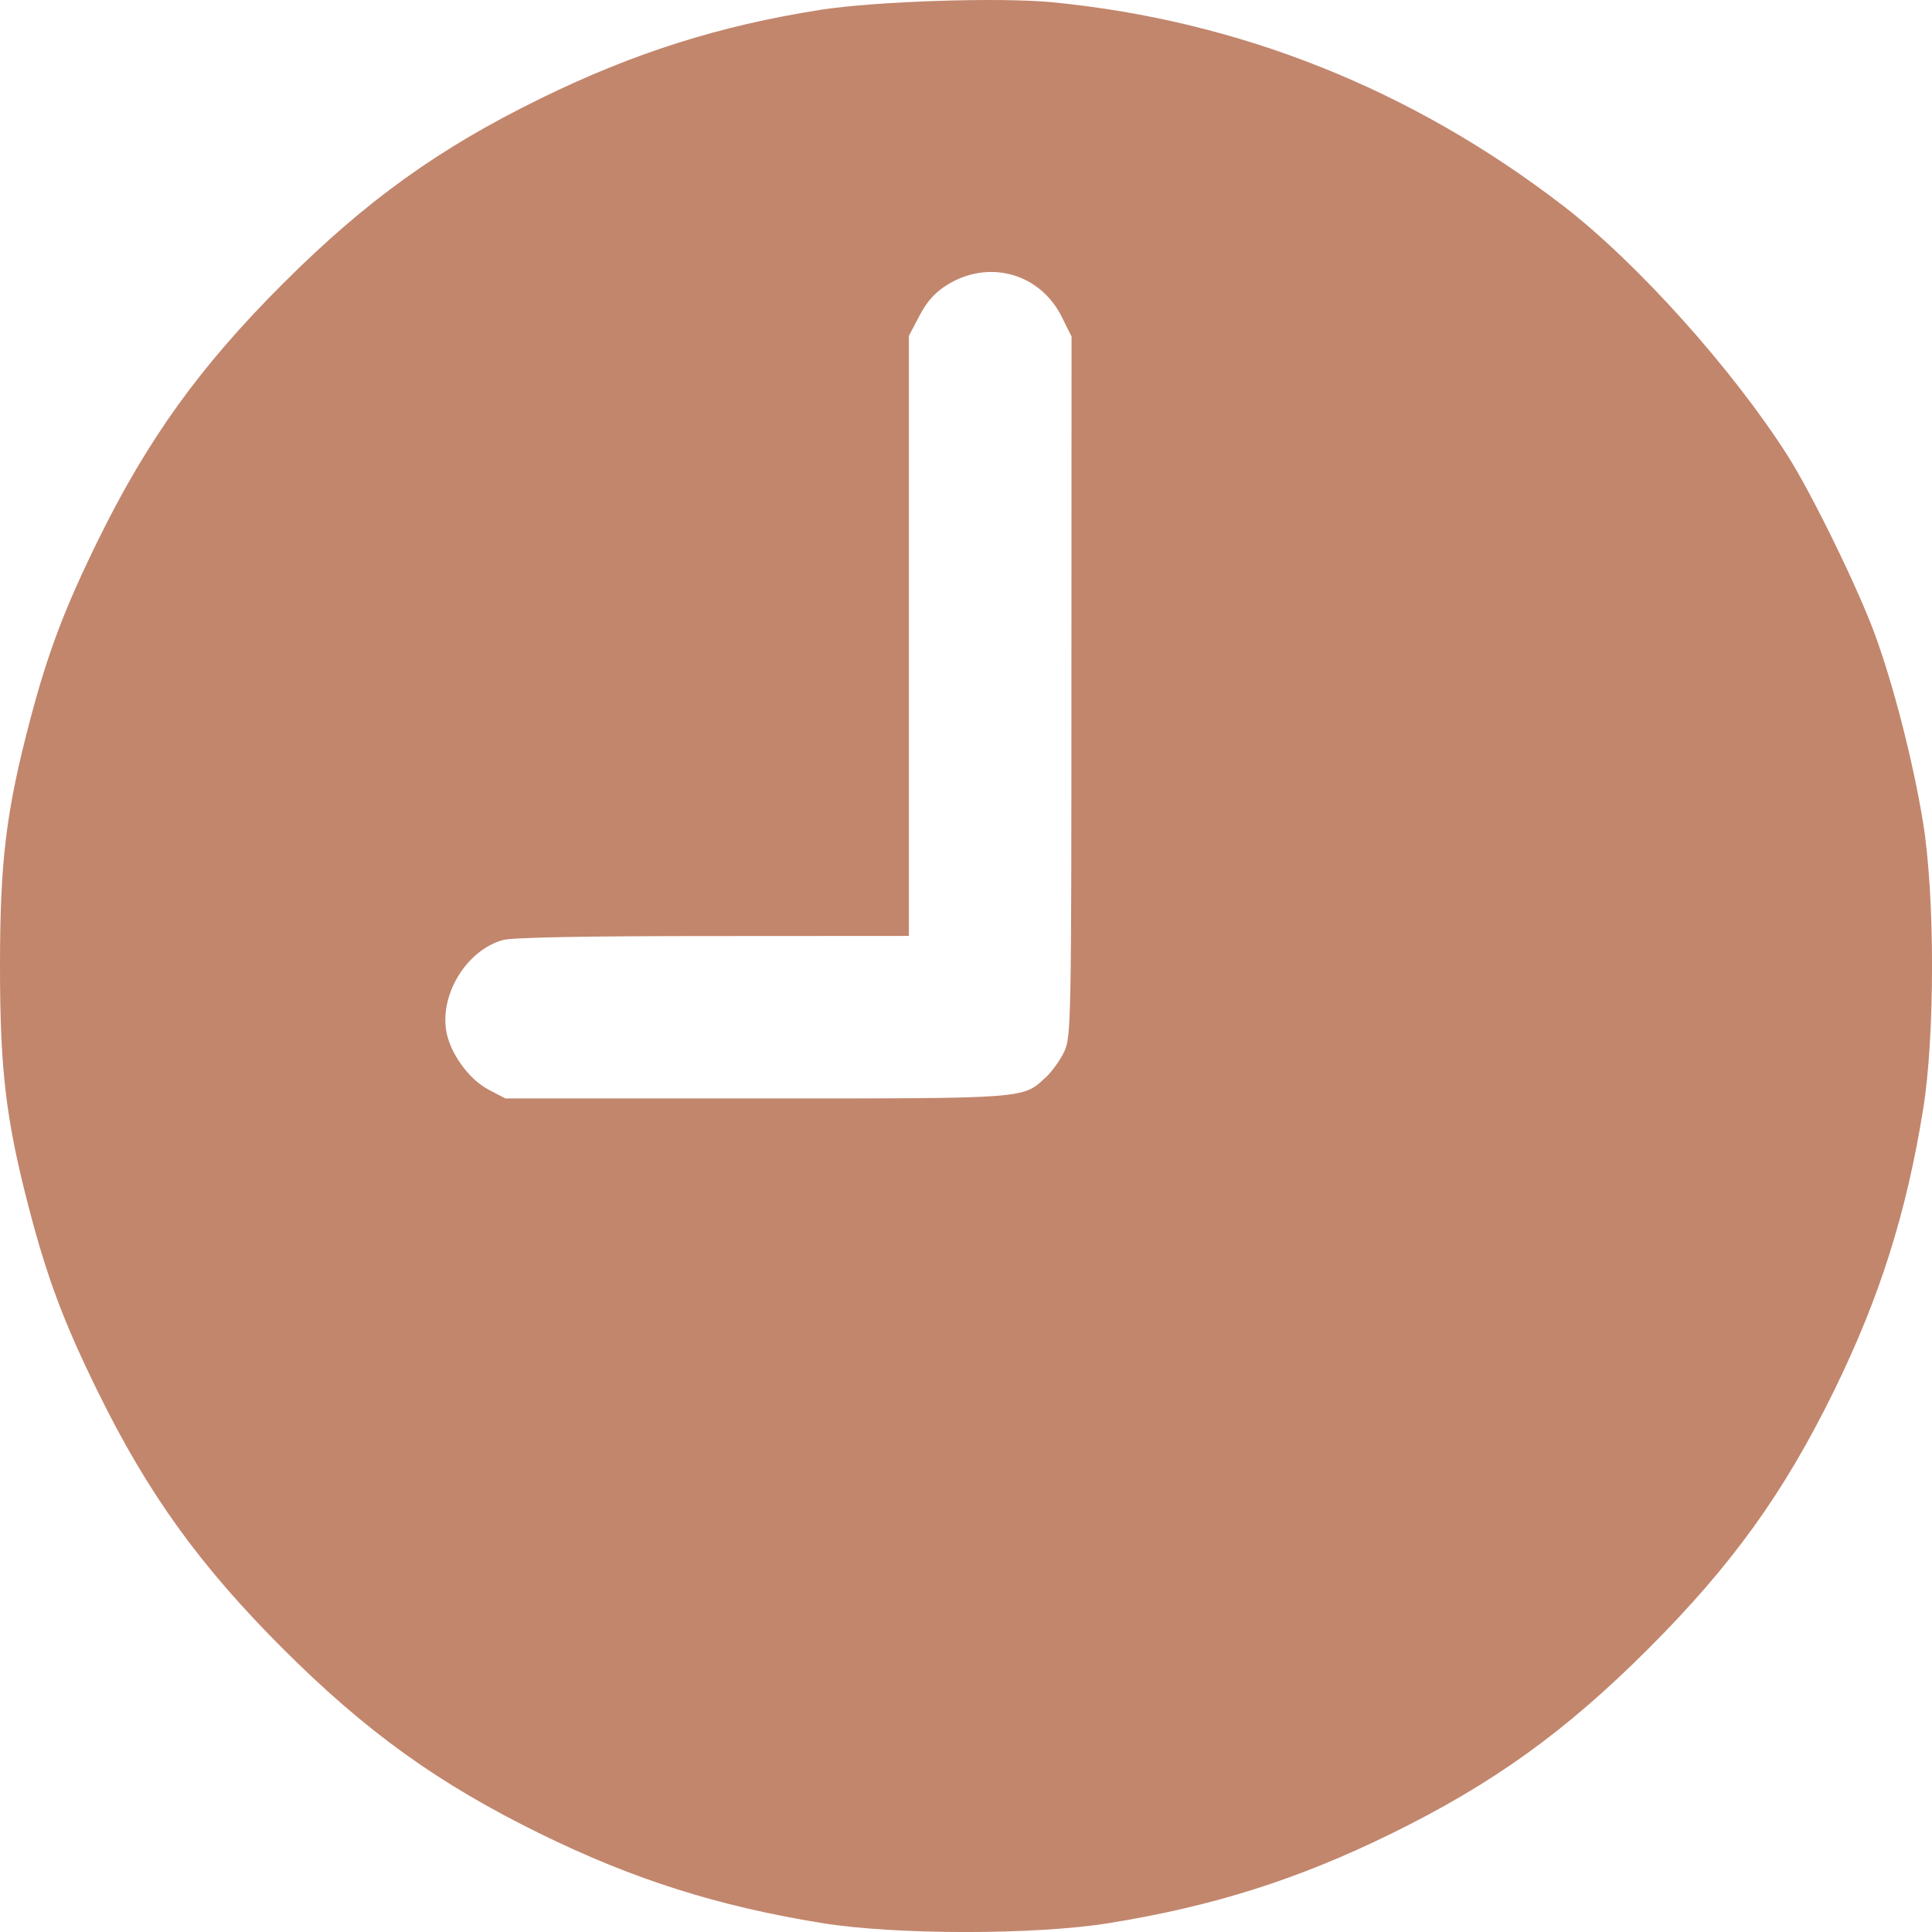 <svg width="16" height="16" viewBox="0 0 16 16" fill="none" xmlns="http://www.w3.org/2000/svg">
<path fill-rule="evenodd" clip-rule="evenodd" d="M8.718 0.019C10.264 0.17 11.693 0.74 12.945 1.704C13.556 2.174 14.348 3.056 14.806 3.776C15.004 4.087 15.389 4.875 15.526 5.251C15.681 5.671 15.845 6.314 15.926 6.812C16.025 7.422 16.025 8.581 15.926 9.191C15.786 10.054 15.565 10.751 15.186 11.523C14.772 12.367 14.341 12.964 13.652 13.653C12.963 14.342 12.364 14.772 11.521 15.186C10.748 15.565 10.05 15.786 9.187 15.926C8.577 16.025 7.418 16.025 6.807 15.926C5.944 15.786 5.246 15.565 4.474 15.186C3.63 14.772 3.032 14.342 2.342 13.653C1.653 12.964 1.223 12.367 0.809 11.523C0.534 10.963 0.395 10.596 0.247 10.033C0.05 9.283 9.53674e-07 8.872 9.53674e-07 8.002C9.53674e-07 7.132 0.05 6.721 0.247 5.971C0.395 5.408 0.534 5.041 0.809 4.48C1.223 3.637 1.653 3.039 2.342 2.35C3.032 1.661 3.63 1.231 4.474 0.817C5.245 0.439 5.957 0.213 6.791 0.082C7.252 0.01 8.28 -0.024 8.718 0.019ZM7.844 2.359C7.744 2.421 7.676 2.497 7.615 2.614L7.527 2.782V5.266V7.751L5.907 7.752C4.852 7.752 4.244 7.763 4.165 7.785C3.872 7.866 3.648 8.22 3.694 8.528C3.722 8.716 3.88 8.937 4.048 9.025L4.186 9.097H6.265C8.535 9.097 8.467 9.102 8.667 8.916C8.716 8.869 8.783 8.775 8.815 8.706C8.87 8.587 8.873 8.437 8.873 5.684L8.874 2.787L8.793 2.624C8.613 2.263 8.19 2.145 7.844 2.359Z" fill="#C2866D"/>
</svg>
